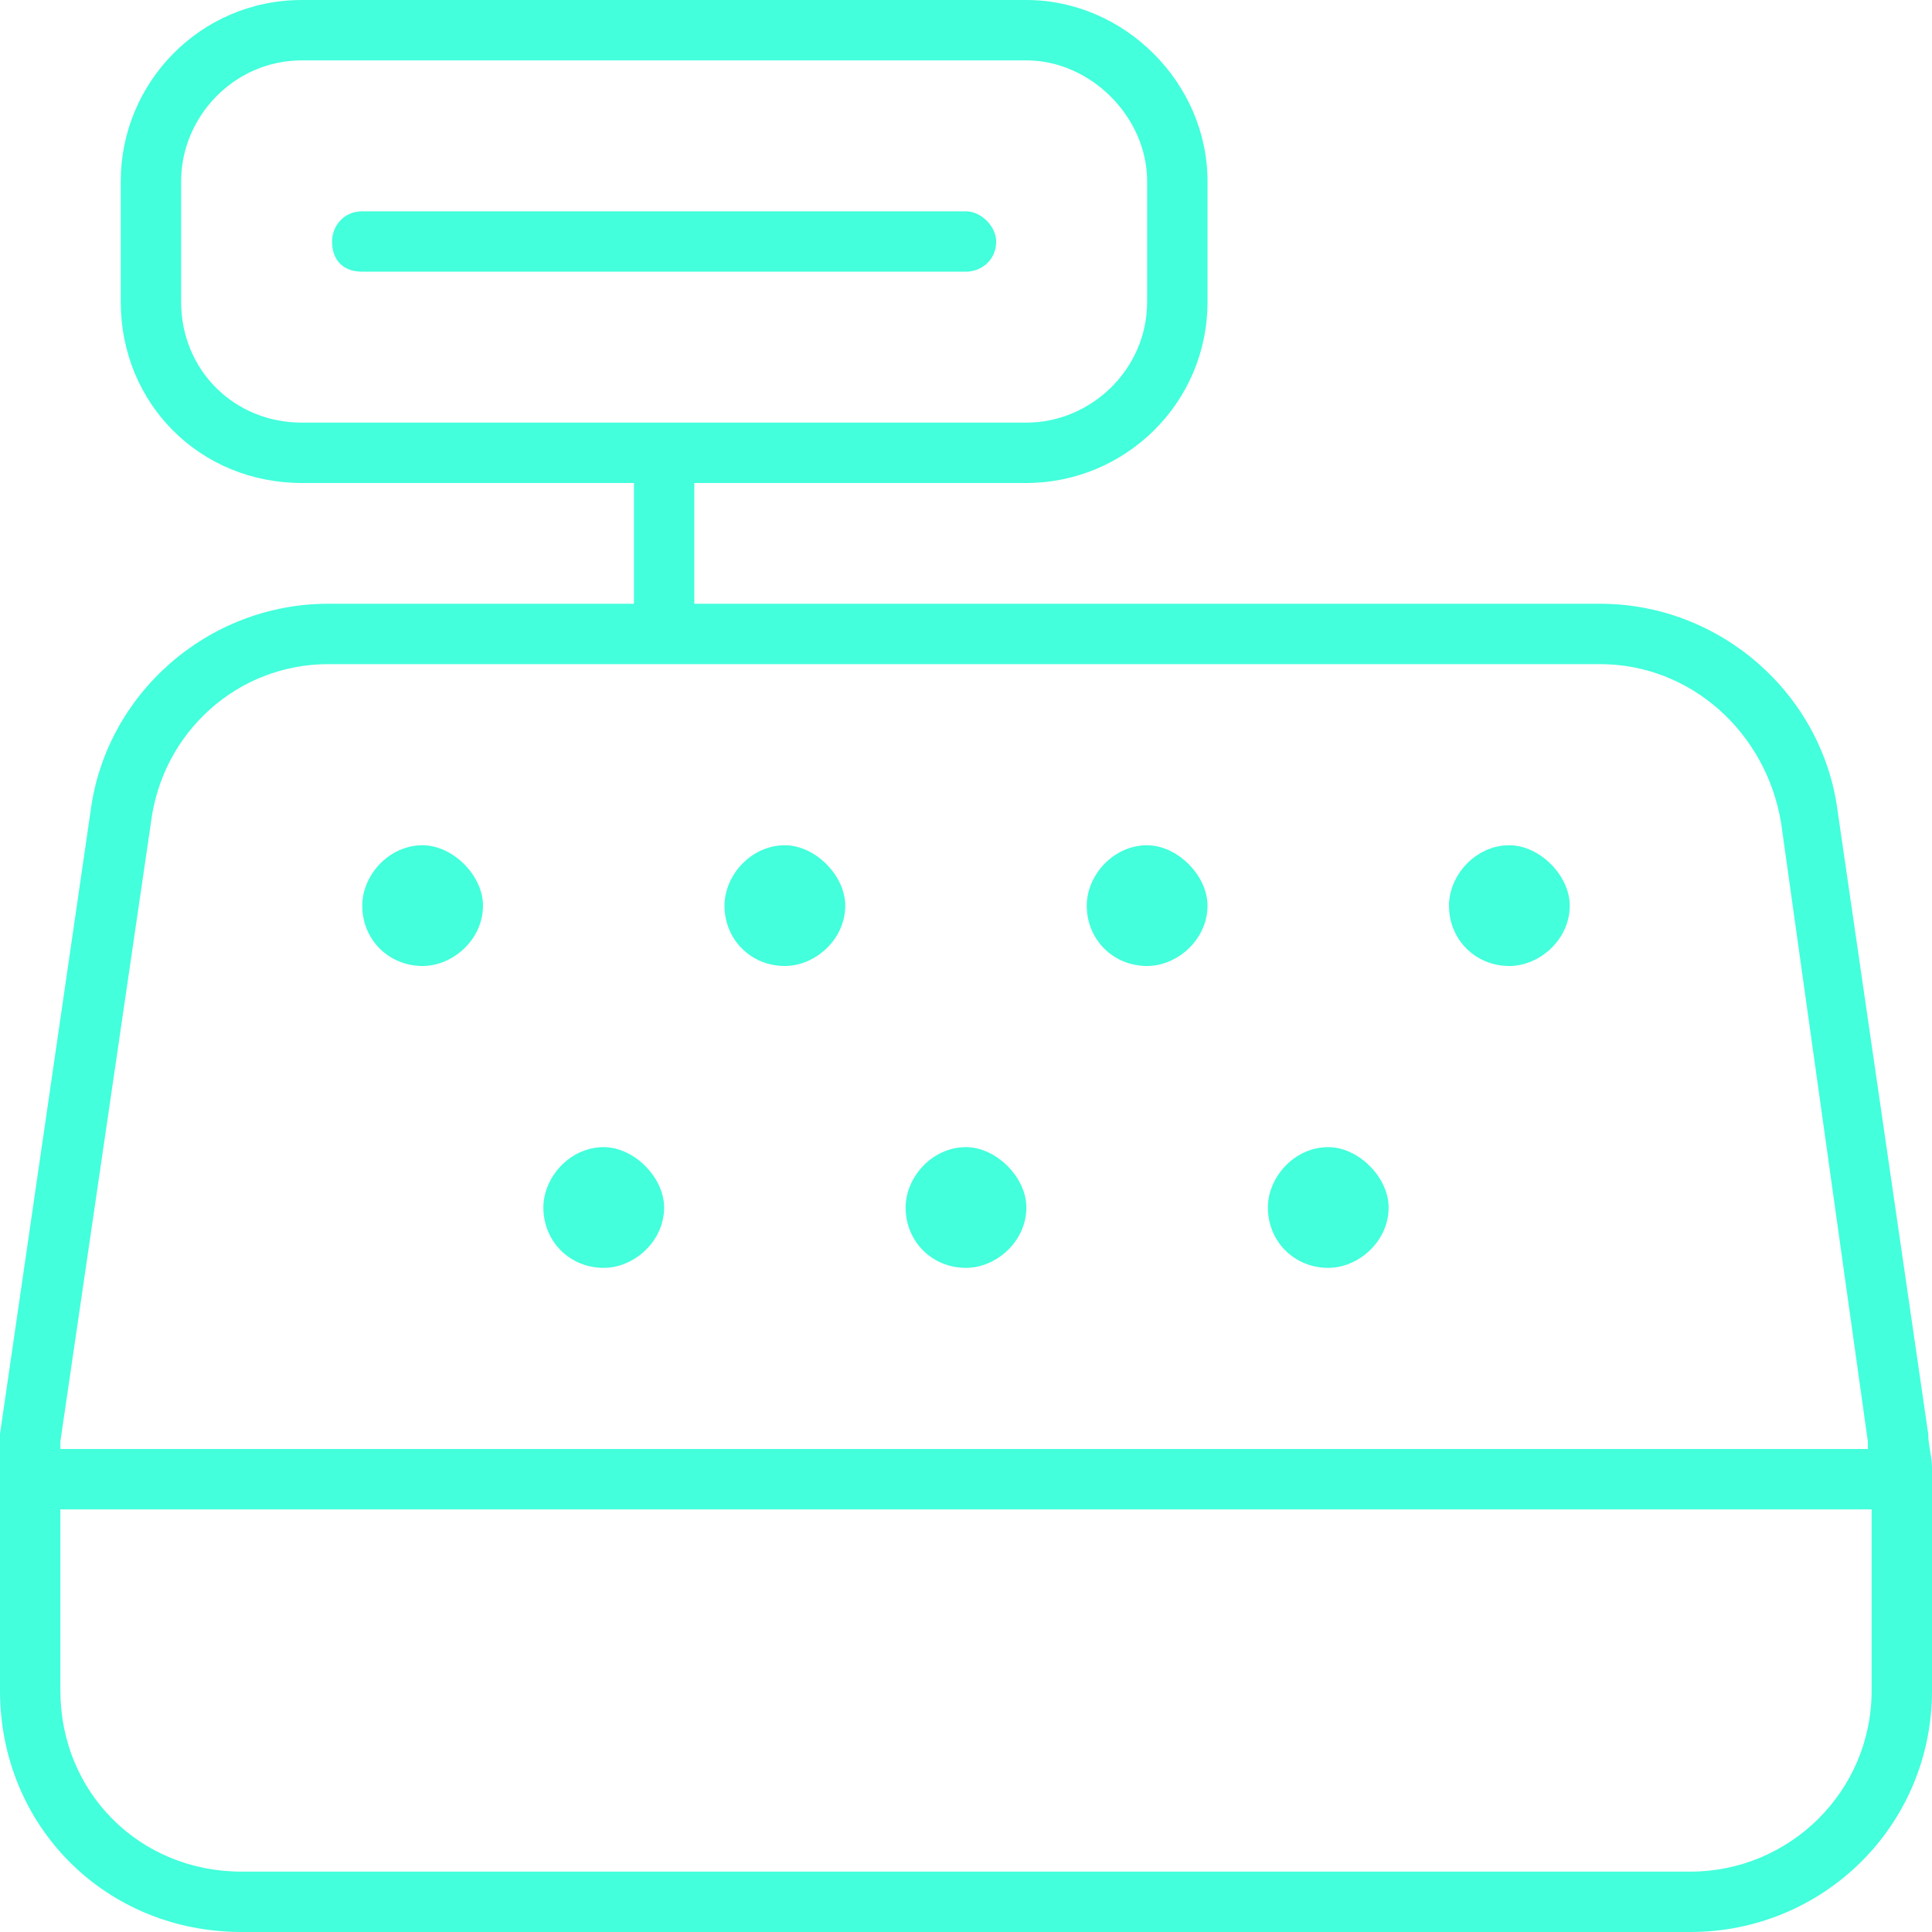 <svg xmlns="http://www.w3.org/2000/svg" width="48" height="48" viewBox="0 0 48 48" fill="none"><path d="M7.5 1.5C5.812 1.5 4.5 2.906 4.5 4.5V7.5C4.5 9.188 5.812 10.5 7.5 10.5H25.5C27.094 10.5 28.5 9.188 28.5 7.5V4.5C28.5 2.906 27.094 1.5 25.5 1.5H7.5ZM25.5 12H17.25V15H39.75C42.75 15 45.281 17.25 45.656 20.156L47.906 35.625C47.906 35.906 48 36.188 48 36.469V42C48 45.375 45.281 48 42 48H6C2.625 48 0 45.375 0 42V36.469C0 36.188 0 35.906 0 35.625L2.25 20.156C2.625 17.25 5.156 15 8.156 15H15.75V12H7.5C4.969 12 3 10.031 3 7.5V4.5C3 2.062 4.969 0 7.5 0H25.5C27.938 0 30 2.062 30 4.5V7.5C30 10.031 27.938 12 25.5 12ZM8.156 16.5C5.906 16.5 4.031 18.188 3.75 20.438L1.5 35.812C1.5 35.906 1.5 36 1.5 36H46.406C46.406 36 46.406 35.906 46.406 35.812L44.25 20.438C43.875 18.188 42 16.5 39.75 16.5H8.156ZM1.5 37.5V42C1.5 44.531 3.469 46.5 6 46.5H42C44.438 46.5 46.5 44.531 46.5 42V37.5H1.5ZM12 22.5C12 23.344 11.25 24 10.5 24C9.656 24 9 23.344 9 22.5C9 21.75 9.656 21 10.5 21C11.25 21 12 21.75 12 22.5ZM19.5 24C18.656 24 18 23.344 18 22.5C18 21.75 18.656 21 19.5 21C20.25 21 21 21.75 21 22.5C21 23.344 20.25 24 19.5 24ZM16.5 30C16.5 30.844 15.75 31.5 15 31.5C14.156 31.5 13.5 30.844 13.5 30C13.5 29.25 14.156 28.5 15 28.5C15.75 28.5 16.5 29.25 16.5 30ZM28.5 24C27.656 24 27 23.344 27 22.5C27 21.75 27.656 21 28.5 21C29.25 21 30 21.75 30 22.5C30 23.344 29.25 24 28.5 24ZM25.5 30C25.5 30.844 24.75 31.5 24 31.5C23.156 31.5 22.5 30.844 22.5 30C22.5 29.25 23.156 28.5 24 28.5C24.75 28.5 25.5 29.25 25.5 30ZM37.5 24C36.656 24 36 23.344 36 22.5C36 21.75 36.656 21 37.5 21C38.25 21 39 21.75 39 22.5C39 23.344 38.25 24 37.5 24ZM34.5 30C34.5 30.844 33.75 31.5 33 31.5C32.156 31.5 31.5 30.844 31.5 30C31.5 29.25 32.156 28.5 33 28.5C33.75 28.5 34.5 29.25 34.5 30ZM9 5.25H24C24.375 5.25 24.75 5.625 24.75 6C24.75 6.469 24.375 6.75 24 6.75H9C8.531 6.75 8.25 6.469 8.25 6C8.25 5.625 8.531 5.25 9 5.25Z" fill="#43FFDC"></path></svg>